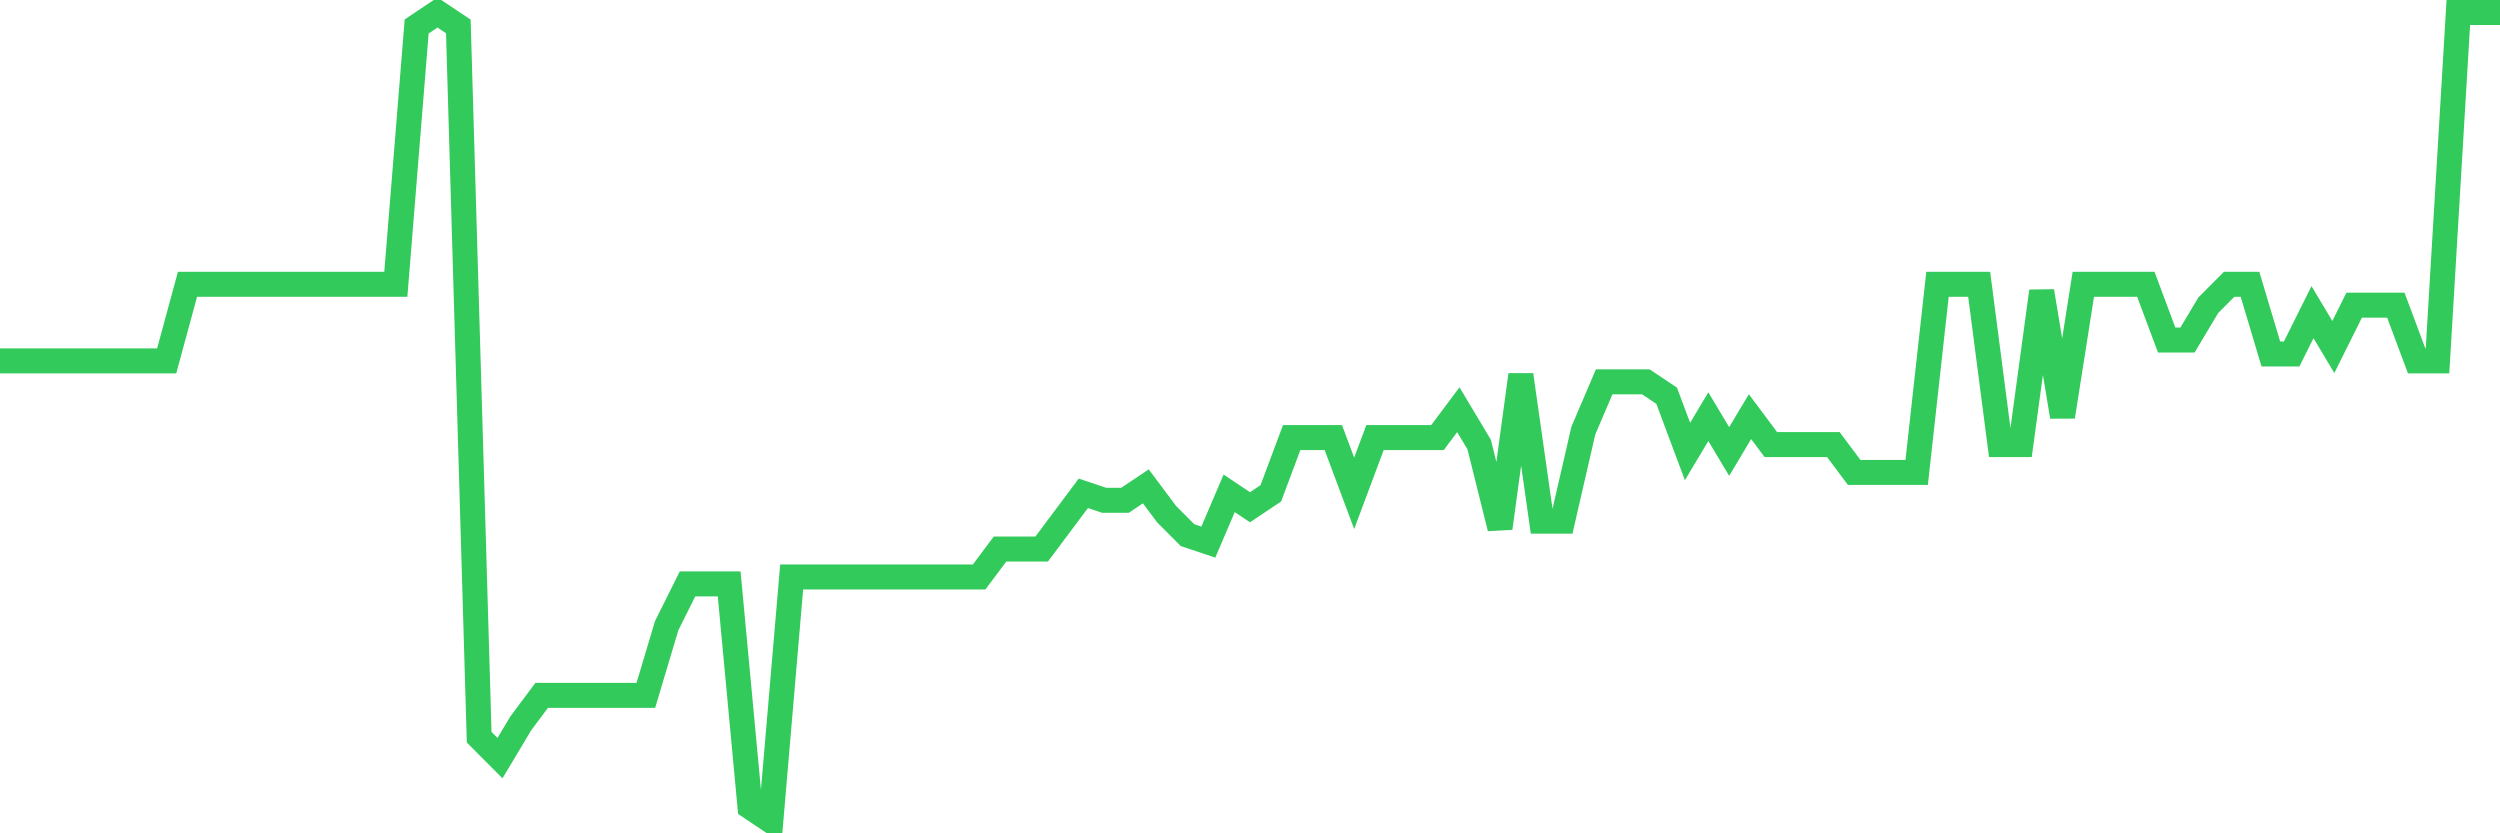 <svg
  xmlns="http://www.w3.org/2000/svg"
  xmlns:xlink="http://www.w3.org/1999/xlink"
  width="120"
  height="40"
  viewBox="0 0 120 40"
  preserveAspectRatio="none"
>
  <polyline
    points="0,17.324 1,17.324 2,17.324 3,17.324 4,17.324 5,17.324 6,17.324 7,17.324 8,17.324 9,13.645 10,13.645 11,13.645 12,13.645 13,13.645 14,13.645 15,13.645 16,13.645 17,13.645 18,13.645 19,13.645 20,1.269 21,0.6 22,1.269 23,35.386 24,36.39 25,34.717 26,33.379 27,33.379 28,33.379 29,33.379 30,33.379 31,33.379 32,30.034 33,28.028 34,28.028 35,28.028 36,38.731 37,39.4 38,27.693 39,27.693 40,27.693 41,27.693 42,27.693 43,27.693 44,27.693 45,27.693 46,27.693 47,27.693 48,26.355 49,26.355 50,26.355 51,25.017 52,23.679 53,24.014 54,24.014 55,23.345 56,24.683 57,25.686 58,26.021 59,23.679 60,24.348 61,23.679 62,21.003 63,21.003 64,21.003 65,23.679 66,21.003 67,21.003 68,21.003 69,21.003 70,19.666 71,21.338 72,25.352 73,17.993 74,25.017 75,25.017 76,20.669 77,18.328 78,18.328 79,18.328 80,18.997 81,21.672 82,20 83,21.672 84,20 85,21.338 86,21.338 87,21.338 88,21.338 89,22.676 90,22.676 91,22.676 92,22.676 93,13.645 94,13.645 95,13.645 96,21.338 97,21.338 98,13.979 99,20 100,13.645 101,13.645 102,13.645 103,13.645 104,16.321 105,16.321 106,14.648 107,13.645 108,13.645 109,16.99 110,16.99 111,14.983 112,16.655 113,14.648 114,14.648 115,14.648 116,17.324 117,17.324 118,0.6 119,0.6 120,0.6"
    fill="none"
    stroke="#32ca5b"
    stroke-width="1.2"
  >
  </polyline>
</svg>